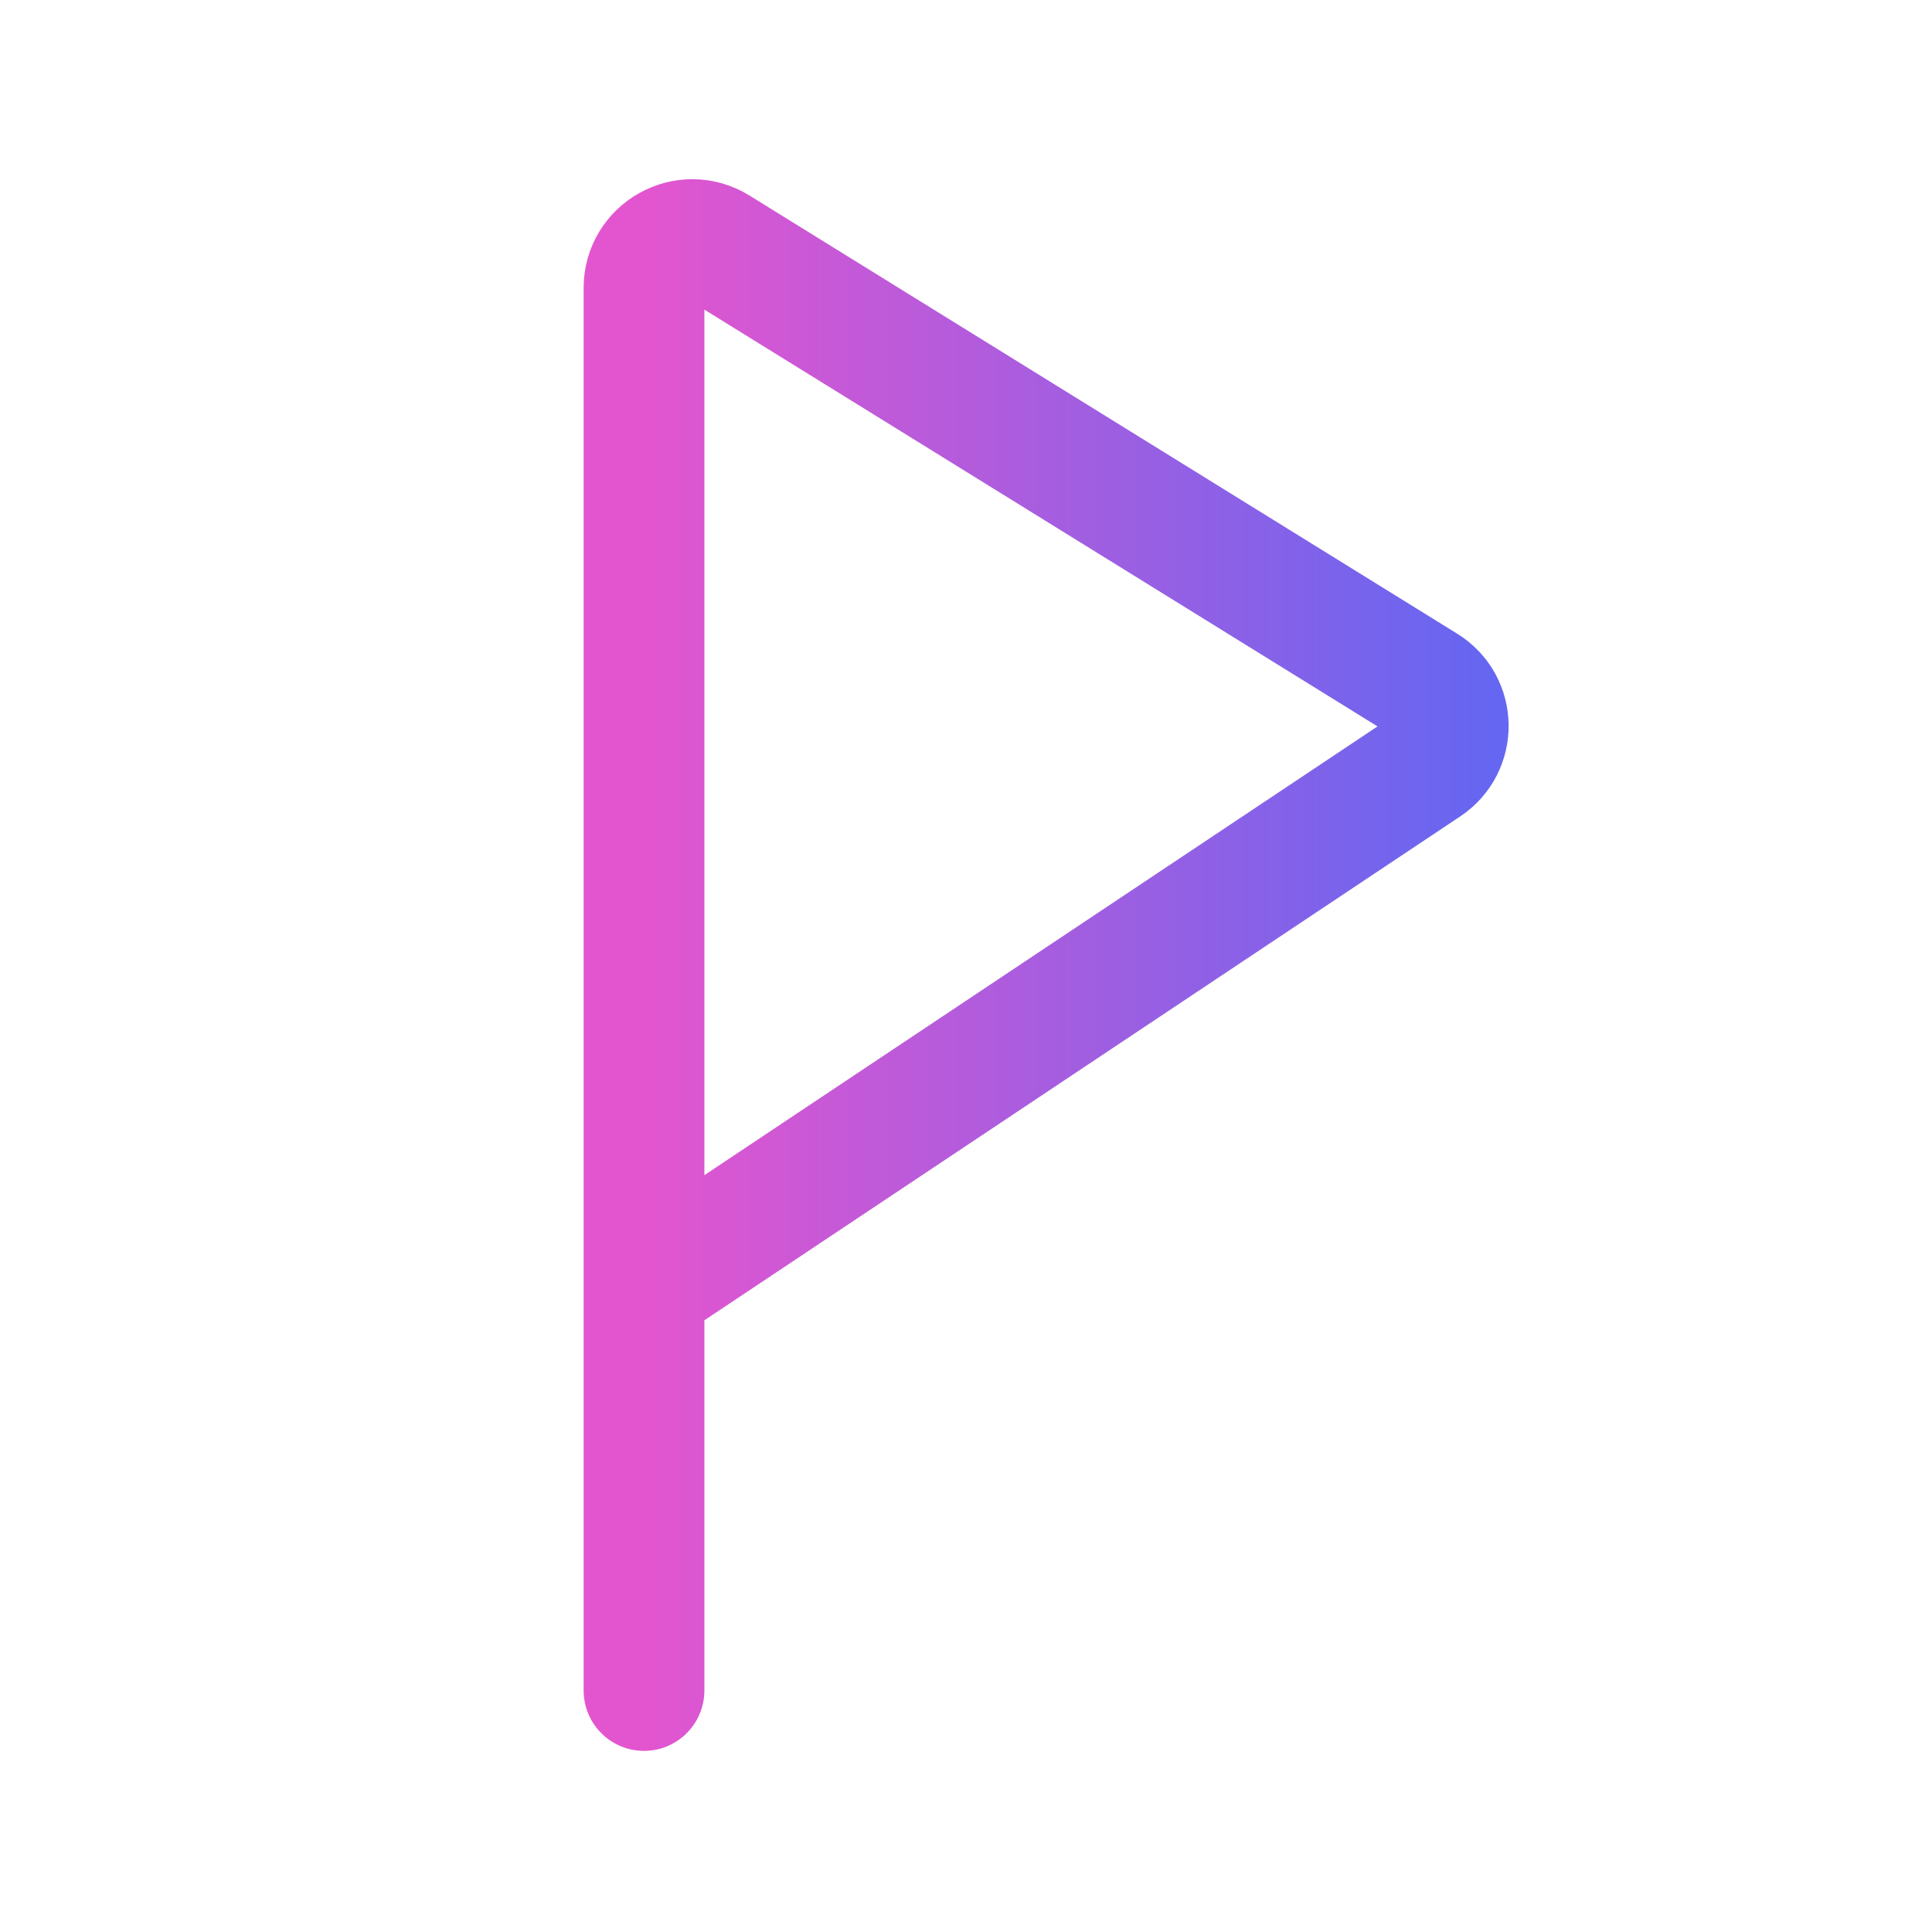 <svg width="24" height="24" viewBox="0 0 24 24" fill="none" xmlns="http://www.w3.org/2000/svg">
<path d="M8 21L8 16M8 16V3.577C8 3.107 8.516 2.819 8.916 3.067L17.706 8.509C18.078 8.738 18.087 9.276 17.723 9.518L8 16Z" stroke="url(#paint0_linear_161_1920)" stroke-width="1.5" stroke-linecap="round" stroke-linejoin="round"/>
<defs>
<linearGradient id="paint0_linear_161_1920" x1="18.5" y1="11.75" x2="8" y2="11.75" gradientUnits="userSpaceOnUse">
<stop stop-color="#6566F1"/>
<stop offset="1" stop-color="#E355CF"/>
</linearGradient>
</defs>
</svg>

